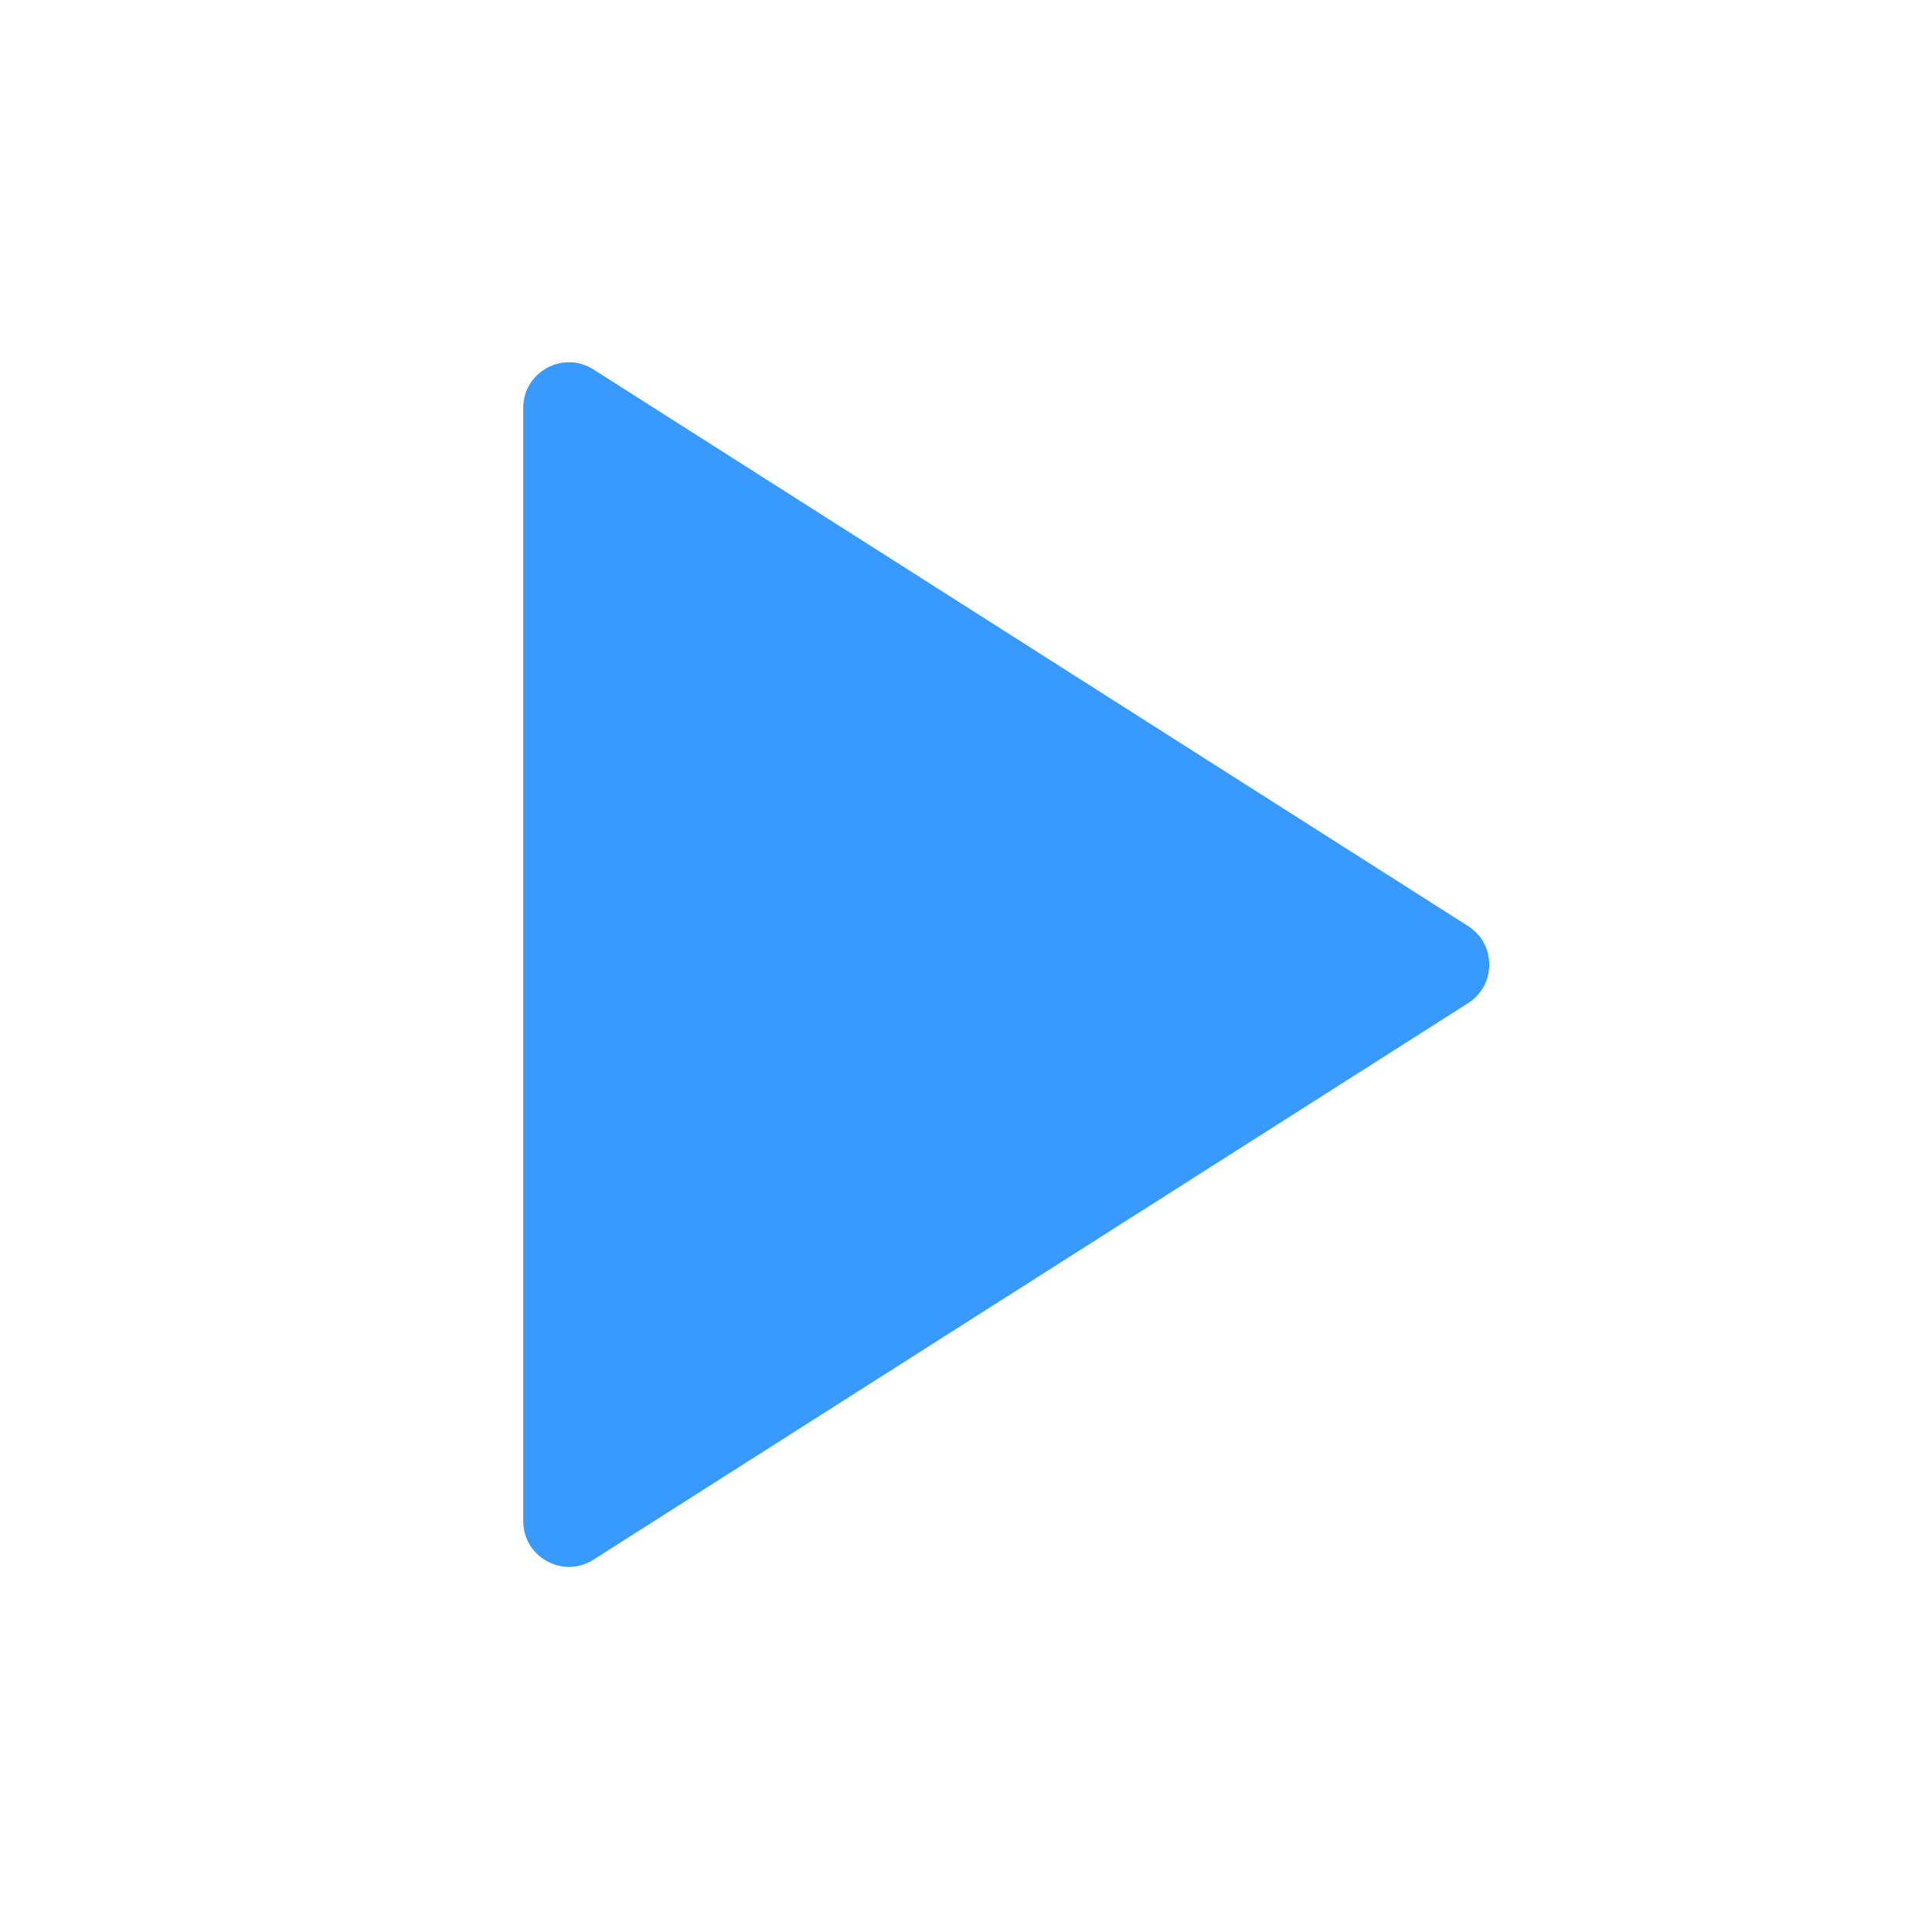 <svg width="18" height="18" viewBox="0 0 18 18" fill="none" xmlns="http://www.w3.org/2000/svg">
<path d="M5.529 3.442C5.246 3.262 4.875 3.465 4.875 3.801V14.172C4.875 14.508 5.246 14.712 5.529 14.531L13.678 9.346C13.941 9.179 13.941 8.795 13.678 8.628L5.529 3.442Z" fill="#389AFF"/>
</svg>
